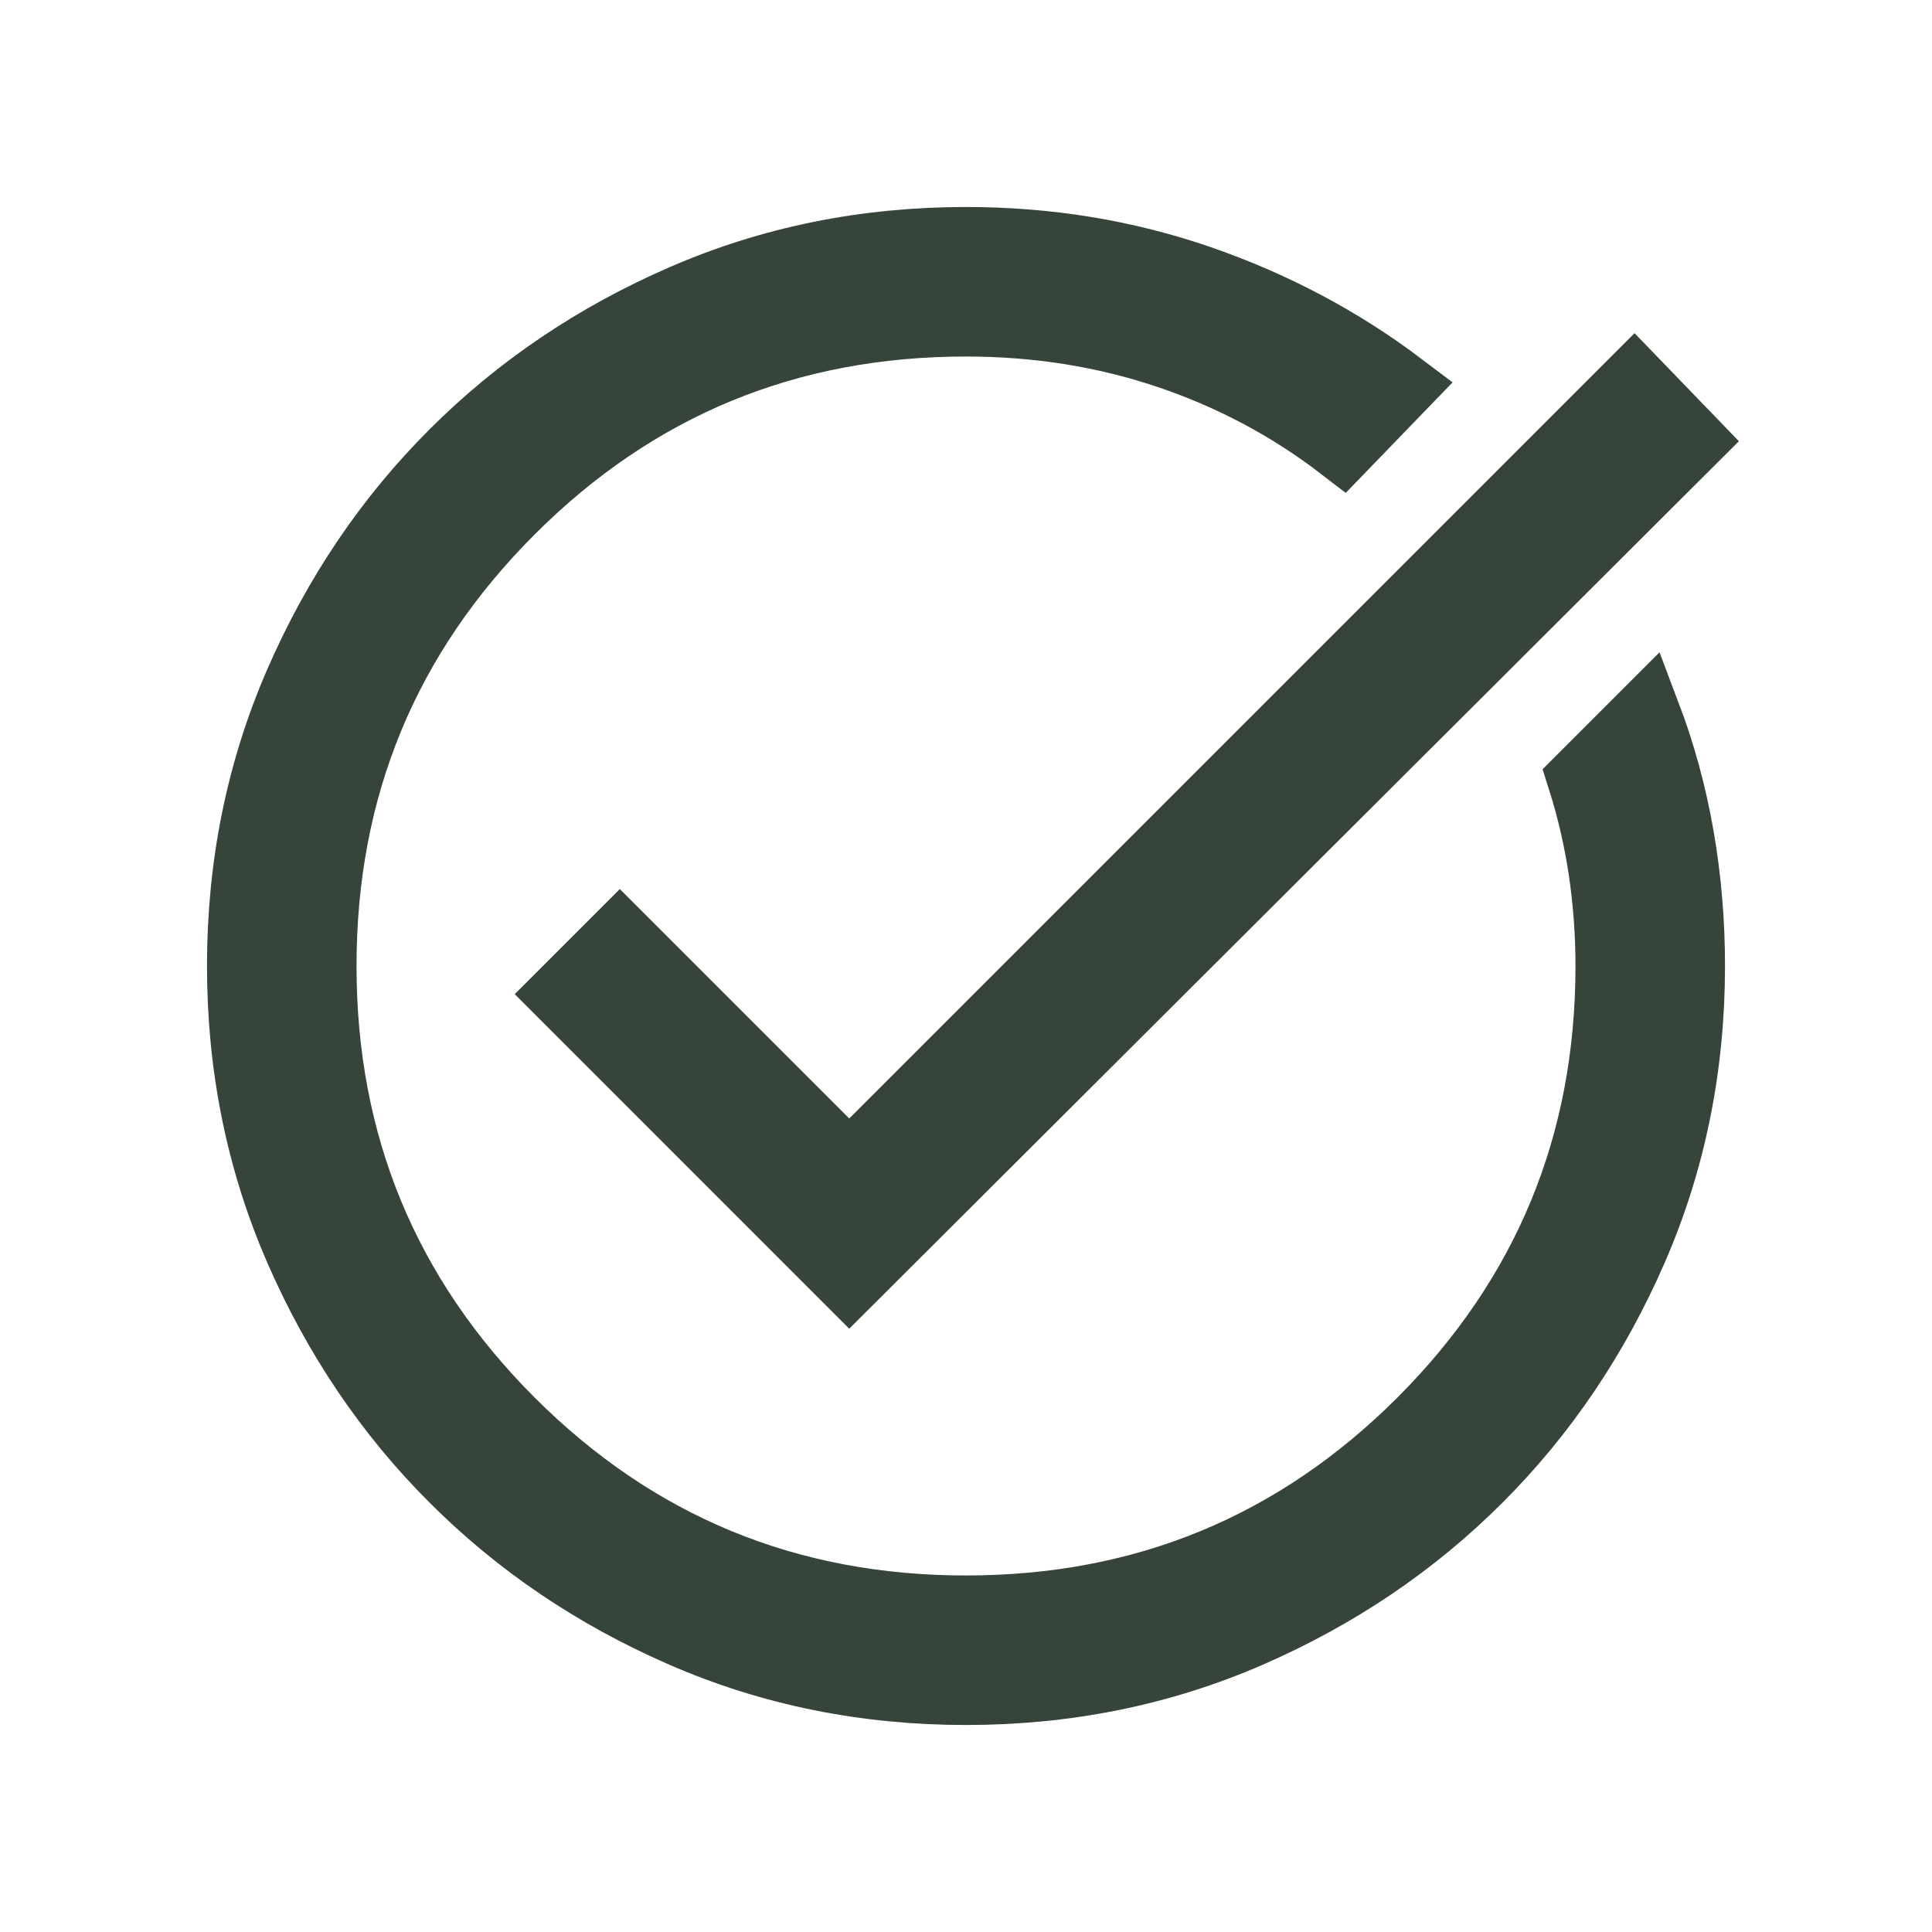 <svg width="28" height="28" viewBox="0 0 28 28" fill="none" xmlns="http://www.w3.org/2000/svg">
<mask id="mask0_1_1320" style="mask-type:alpha" maskUnits="userSpaceOnUse" x="0" y="0" width="28" height="28">
<rect width="28" height="28" fill="#D9D9D9"/>
</mask>
<g mask="url(#mask0_1_1320)">
<path d="M14 24.5C12.542 24.5 11.176 24.223 9.903 23.669C8.629 23.115 7.52 22.366 6.578 21.422C5.634 20.48 4.885 19.371 4.331 18.097C3.777 16.824 3.5 15.458 3.5 14C3.5 12.542 3.777 11.175 4.331 9.902C4.885 8.628 5.634 7.52 6.578 6.577C7.52 5.634 8.629 4.885 9.903 4.331C11.176 3.777 12.542 3.5 14 3.5C15.186 3.5 16.314 3.685 17.383 4.054C18.453 4.424 19.425 4.939 20.3 5.6L19.454 6.475C18.696 5.892 17.855 5.444 16.932 5.133C16.008 4.822 15.031 4.667 14 4.667C11.414 4.667 9.212 5.575 7.394 7.393C5.576 9.212 4.667 11.414 4.667 14C4.667 16.586 5.576 18.788 7.394 20.607C9.212 22.424 11.414 23.333 14 23.333C16.586 23.333 18.788 22.424 20.607 20.607C22.424 18.788 23.333 16.586 23.333 14C23.333 13.533 23.299 13.071 23.232 12.614C23.163 12.157 23.061 11.715 22.925 11.287L23.858 10.354C24.072 10.918 24.233 11.506 24.34 12.118C24.447 12.731 24.5 13.358 24.5 14C24.5 15.458 24.223 16.824 23.669 18.097C23.115 19.371 22.366 20.48 21.424 21.422C20.48 22.366 19.372 23.115 18.099 23.669C16.825 24.223 15.458 24.5 14 24.5ZM12.308 18.55L8.167 14.408L8.983 13.592L12.308 16.917L23.683 5.542L24.5 6.388L12.308 18.55Z" fill="#36443A" stroke="#36443A"/>
</g>
</svg>
